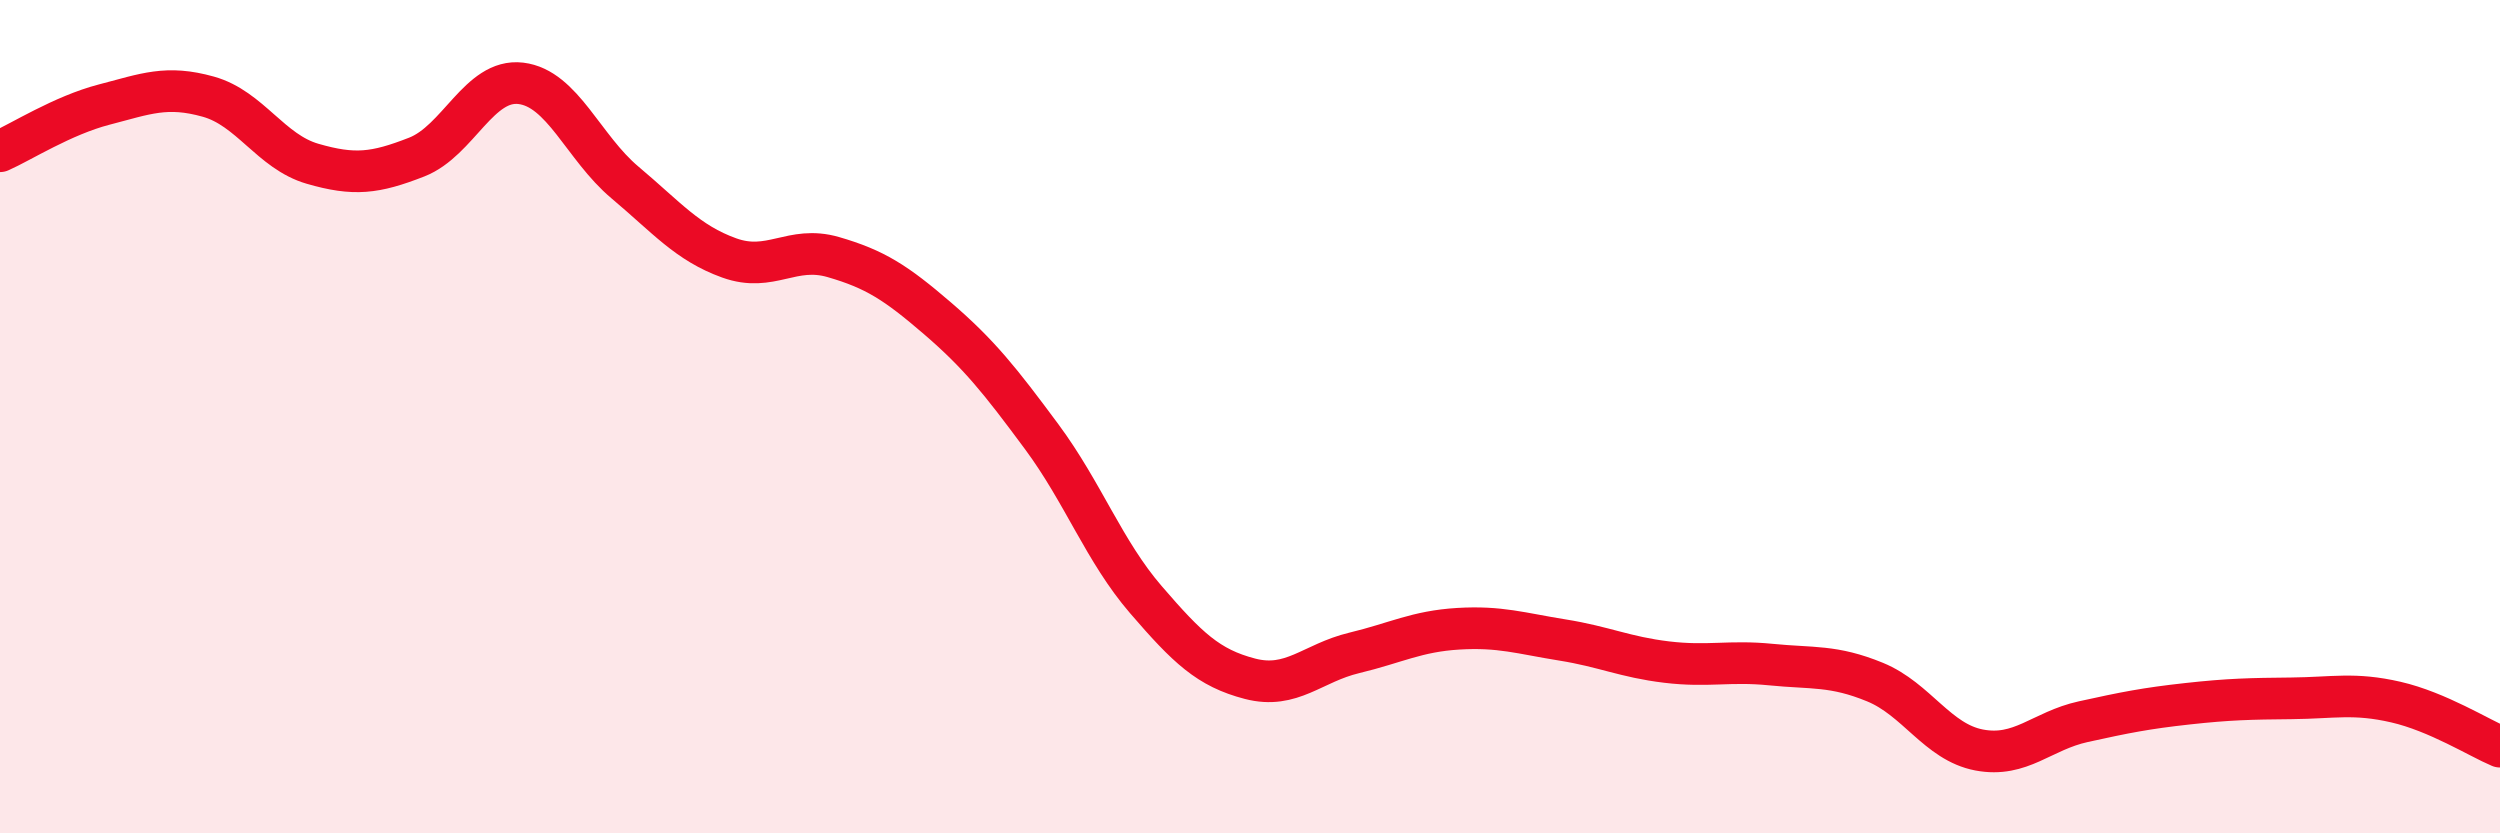 
    <svg width="60" height="20" viewBox="0 0 60 20" xmlns="http://www.w3.org/2000/svg">
      <path
        d="M 0,3.63 C 0.5,3.41 1.5,2.77 2.5,2.51 C 3.5,2.25 4,2.04 5,2.32 C 6,2.6 6.5,3.64 7.5,3.93 C 8.5,4.22 9,4.16 10,3.77 C 11,3.38 11.5,1.88 12.5,2 C 13.5,2.12 14,3.54 15,4.38 C 16,5.22 16.5,5.83 17.5,6.19 C 18.5,6.55 19,5.88 20,6.17 C 21,6.46 21.5,6.78 22.5,7.64 C 23.5,8.5 24,9.13 25,10.48 C 26,11.83 26.5,13.23 27.5,14.39 C 28.5,15.55 29,16.03 30,16.29 C 31,16.55 31.5,15.91 32.5,15.67 C 33.5,15.43 34,15.15 35,15.09 C 36,15.03 36.5,15.2 37.5,15.36 C 38.5,15.52 39,15.77 40,15.89 C 41,16.01 41.5,15.85 42.5,15.95 C 43.5,16.05 44,15.96 45,16.37 C 46,16.78 46.5,17.81 47.5,18 C 48.5,18.19 49,17.54 50,17.32 C 51,17.1 51.5,17 52.5,16.89 C 53.5,16.78 54,16.77 55,16.76 C 56,16.75 56.5,16.62 57.5,16.85 C 58.5,17.08 59.5,17.71 60,17.92L60 20L0 20Z"
        fill="#EB0A25"
        opacity="0.1"
        stroke-linecap="round"
        stroke-linejoin="round"
      />
      <path
        d="M 0,3.63 C 0.5,3.41 1.5,2.77 2.5,2.51 C 3.5,2.25 4,2.04 5,2.32 C 6,2.6 6.5,3.64 7.5,3.93 C 8.5,4.22 9,4.16 10,3.77 C 11,3.38 11.5,1.88 12.5,2 C 13.5,2.12 14,3.54 15,4.38 C 16,5.22 16.5,5.83 17.5,6.19 C 18.5,6.55 19,5.88 20,6.17 C 21,6.46 21.5,6.78 22.5,7.64 C 23.5,8.5 24,9.13 25,10.48 C 26,11.83 26.5,13.23 27.5,14.39 C 28.5,15.55 29,16.03 30,16.29 C 31,16.55 31.5,15.91 32.5,15.67 C 33.5,15.43 34,15.15 35,15.09 C 36,15.03 36.5,15.2 37.5,15.36 C 38.5,15.52 39,15.77 40,15.89 C 41,16.01 41.5,15.85 42.5,15.95 C 43.5,16.05 44,15.96 45,16.37 C 46,16.78 46.5,17.81 47.5,18 C 48.5,18.19 49,17.54 50,17.32 C 51,17.1 51.5,17 52.5,16.89 C 53.5,16.78 54,16.77 55,16.76 C 56,16.75 56.5,16.62 57.5,16.85 C 58.5,17.08 59.5,17.71 60,17.92"
        stroke="#EB0A25"
        stroke-width="1"
        fill="none"
        stroke-linecap="round"
        stroke-linejoin="round"
      />
    </svg>
  